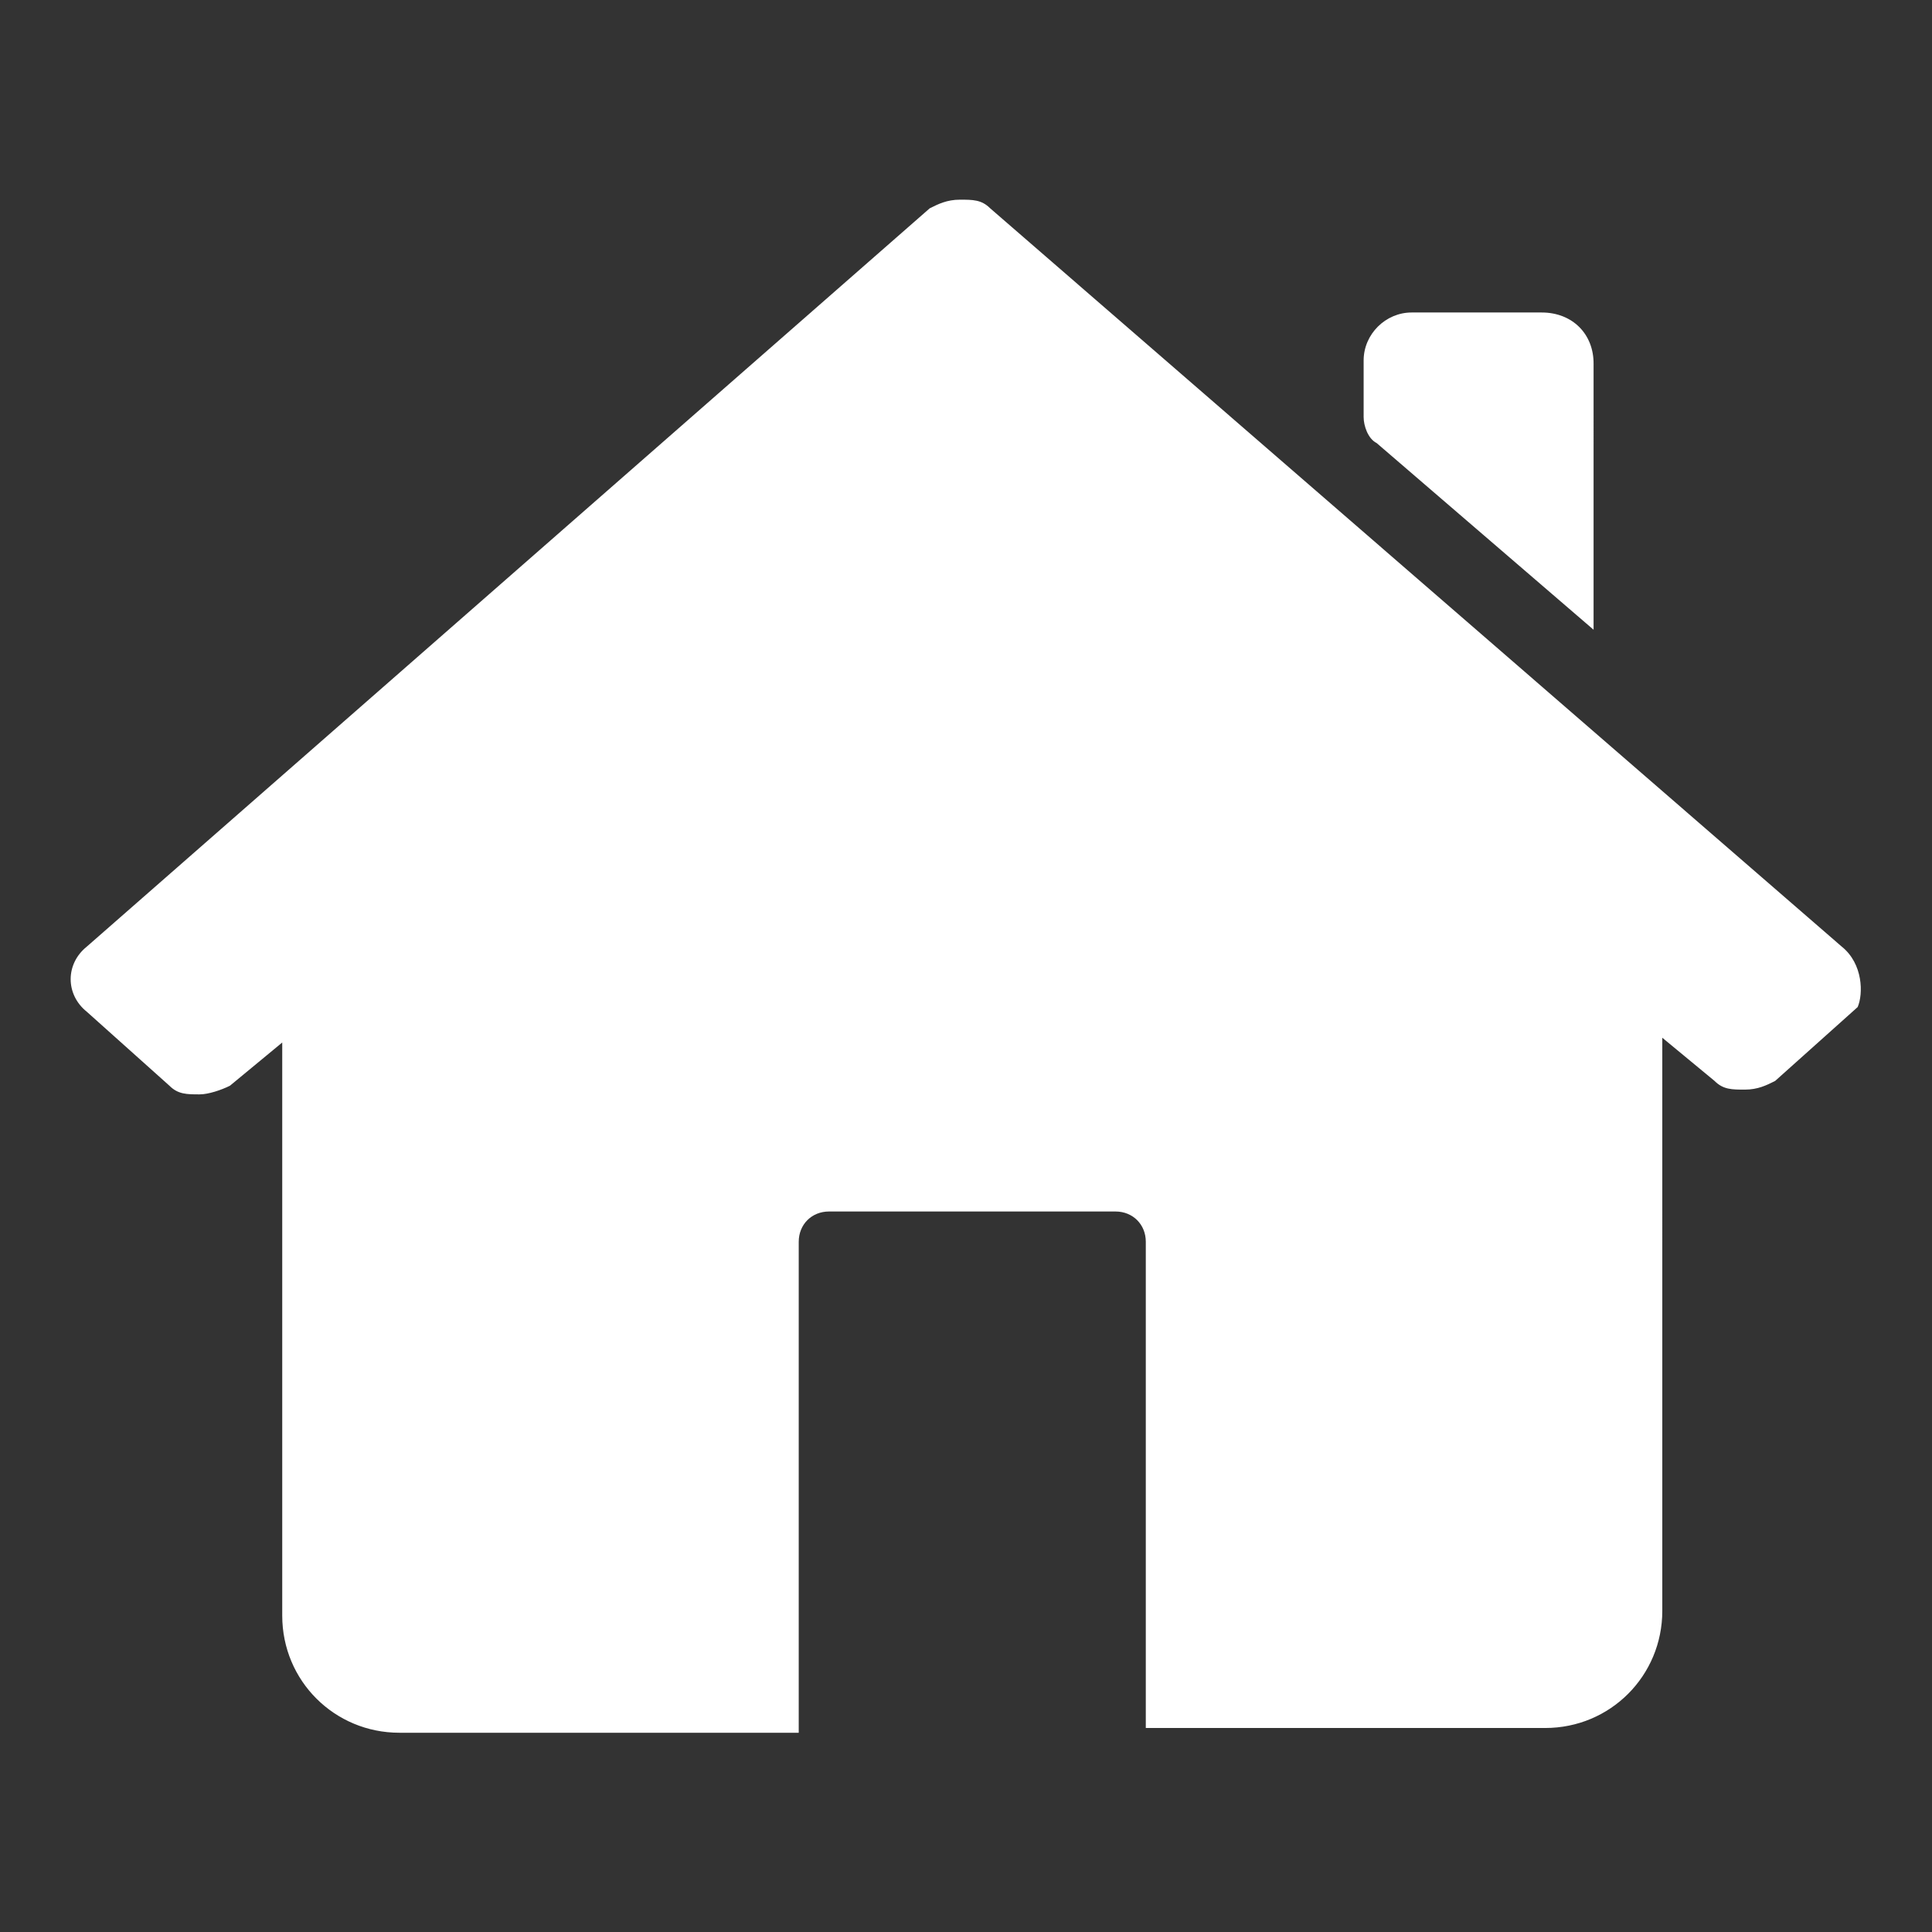 <?xml version="1.0" encoding="utf-8"?>
<!-- Generator: Adobe Illustrator 24.2.2, SVG Export Plug-In . SVG Version: 6.00 Build 0)  -->
<svg version="1.1" id="Layer_1" xmlns="http://www.w3.org/2000/svg" xmlns:xlink="http://www.w3.org/1999/xlink" x="0px" y="0px"
	 width="447px" height="447px" viewBox="0 0 447 447" style="enable-background:new 0 0 447 447;" xml:space="preserve">
<rect x="0" y="0" width="447" height="447" fill="#333333" stroke="none"/>
<style type="text/css">
	.st0{fill:#FFFFFF;}
</style>
<g>
	<g>
		<path class="st0" d="M426.1,219L229.1,48.2c-2-2-4-2-7-2c-3,0-5,1-7,2L20.1,219c-5,4-5,11.1,0,15.1l19.1,17.1c2,2,4,2,7,2
			c2,0,5-1,7-2l12.1-10v132.6c0,15.1,12.1,27.1,27.1,27.1h92.4V287.3c0-4,3-7,7-7h66.3c4,0,7,3,7,7v112.5h92.4
			c15.1,0,27.1-12.1,27.1-27.1V240.1l12.1,10c2,2,4,2,7,2c3,0,5-1,7-2l19.1-17.1C431.1,230,431.1,223,426.1,219z"/>
	</g>
	<g>
		<path class="st0" d="M356.7,72.3h-30.1c-6,0-11.1,5-11.1,11.1v13.1c0,2,1,5,3,6l50.2,43.2V84.3C368.8,77.3,363.8,72.3,356.7,72.3
			L356.7,72.3z"/>
	</g>
</g>
</svg>
